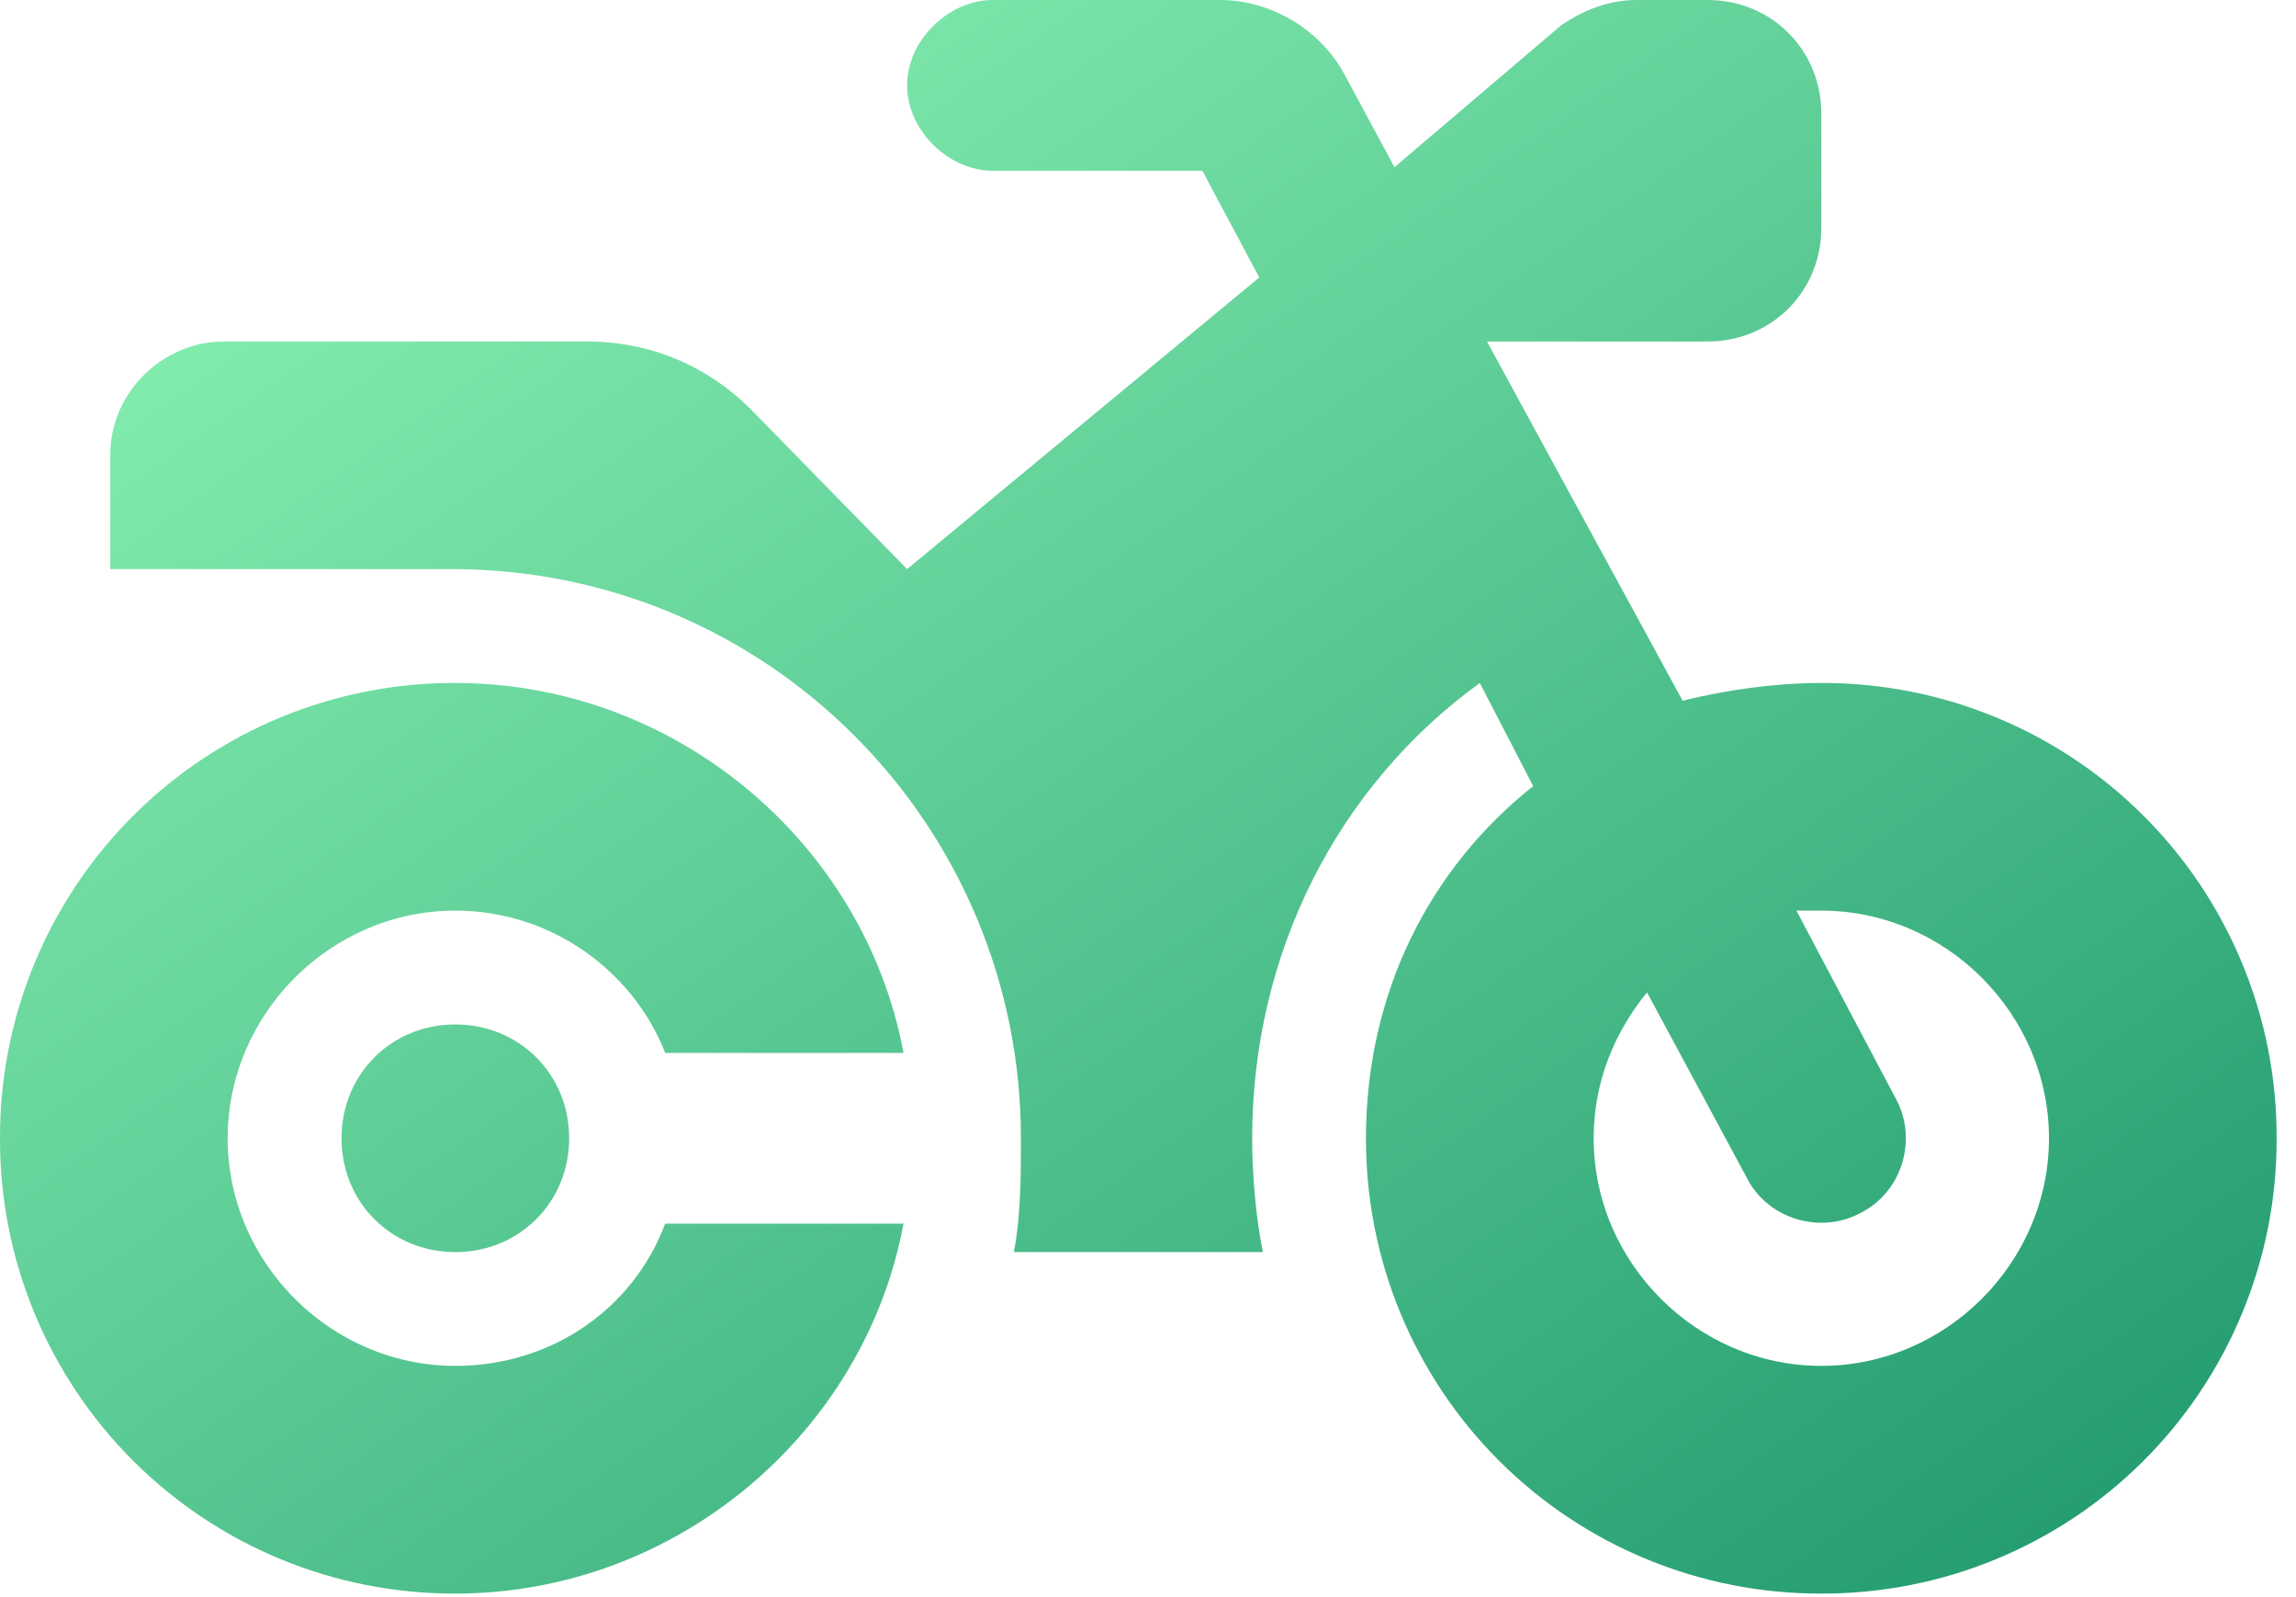 <svg width="46" height="32" viewBox="0 0 46 32" fill="none" xmlns="http://www.w3.org/2000/svg" class="mr-2">
                        <g clip-path="url(#clip0_2_29)">
                            <path d="M24.445 0C25.443 0 26.441 0.57 26.94 1.497L27.938 3.35L31.287 0.499C31.715 0.214 32.214 0 32.784 0H34.209C35.492 0 36.49 0.998 36.49 2.281V4.561C36.49 5.844 35.492 6.842 34.209 6.842H29.791L33.711 14.04C34.566 13.826 35.563 13.684 36.49 13.684C37.689 13.68 38.877 13.914 39.985 14.371C41.094 14.828 42.101 15.5 42.949 16.348C43.797 17.195 44.468 18.202 44.925 19.311C45.383 20.419 45.616 21.607 45.612 22.806C45.616 24.005 45.383 25.193 44.925 26.302C44.468 27.41 43.797 28.417 42.949 29.265C42.101 30.113 41.094 30.785 39.985 31.242C38.877 31.699 37.689 31.932 36.49 31.929C35.291 31.932 34.103 31.699 32.995 31.242C31.886 30.785 30.879 30.113 30.031 29.265C29.183 28.417 28.512 27.41 28.054 26.302C27.597 25.193 27.364 24.005 27.367 22.806C27.367 19.884 28.65 17.39 30.717 15.751L29.648 13.684C26.797 15.751 25.087 19.1 25.087 22.806C25.087 23.519 25.158 24.374 25.301 25.087H20.312C20.454 24.374 20.454 23.519 20.454 22.806C20.454 16.535 15.394 11.403 9.051 11.403H2.209V9.122C2.209 7.84 3.278 6.842 4.49 6.842H11.759C13.042 6.842 14.183 7.341 15.038 8.196L18.174 11.403L25.229 5.559L24.089 3.421H19.884C19.029 3.421 18.174 2.637 18.174 1.71C18.174 0.784 19.029 0 19.884 0H24.445ZM31.929 22.806C31.929 25.301 33.996 27.367 36.49 27.367C38.984 27.367 41.051 25.301 41.051 22.806C41.051 20.312 38.984 18.245 36.49 18.245H35.991L37.987 22.022C38.414 22.806 38.129 23.875 37.274 24.303C36.49 24.73 35.421 24.445 34.993 23.59L32.998 19.884C32.356 20.668 31.929 21.666 31.929 22.806ZM18.102 24.517C17.319 28.722 13.541 31.929 9.122 31.929C7.923 31.932 6.736 31.699 5.627 31.242C4.519 30.785 3.512 30.113 2.664 29.265C1.816 28.417 1.144 27.41 0.687 26.302C0.23 25.193 -0.004 24.005 -3.16863e-06 22.806C-0.004 21.607 0.23 20.419 0.687 19.311C1.144 18.202 1.816 17.195 2.664 16.348C3.512 15.5 4.519 14.828 5.627 14.371C6.736 13.914 7.923 13.68 9.122 13.684C13.541 13.684 17.319 16.891 18.102 21.096H13.327C12.686 19.457 11.047 18.245 9.122 18.245C6.628 18.245 4.561 20.312 4.561 22.806C4.561 25.301 6.628 27.367 9.122 27.367C11.047 27.367 12.686 26.227 13.327 24.517H18.102ZM6.842 22.806C6.842 21.523 7.84 20.526 9.122 20.526C10.405 20.526 11.403 21.523 11.403 22.806C11.403 24.089 10.405 25.087 9.122 25.087C7.84 25.087 6.842 24.089 6.842 22.806Z" fill="url(#paint0_linear_2_29)"></path>
                        </g>
                        <defs>
                            <linearGradient id="paint0_linear_2_29" x1="-4.57764e-05" y1="0" x2="30" y2="42.857" gradientUnits="userSpaceOnUse">
                                <stop stop-color="#93F9B9"></stop>
                                <stop offset="1" stop-color="#1D976C"></stop>
                            </linearGradient>
                            <clipPath id="clip0_2_29">
                                <rect width="45.684" height="32" fill="white"></rect>
                            </clipPath>
                        </defs>
                    </svg>